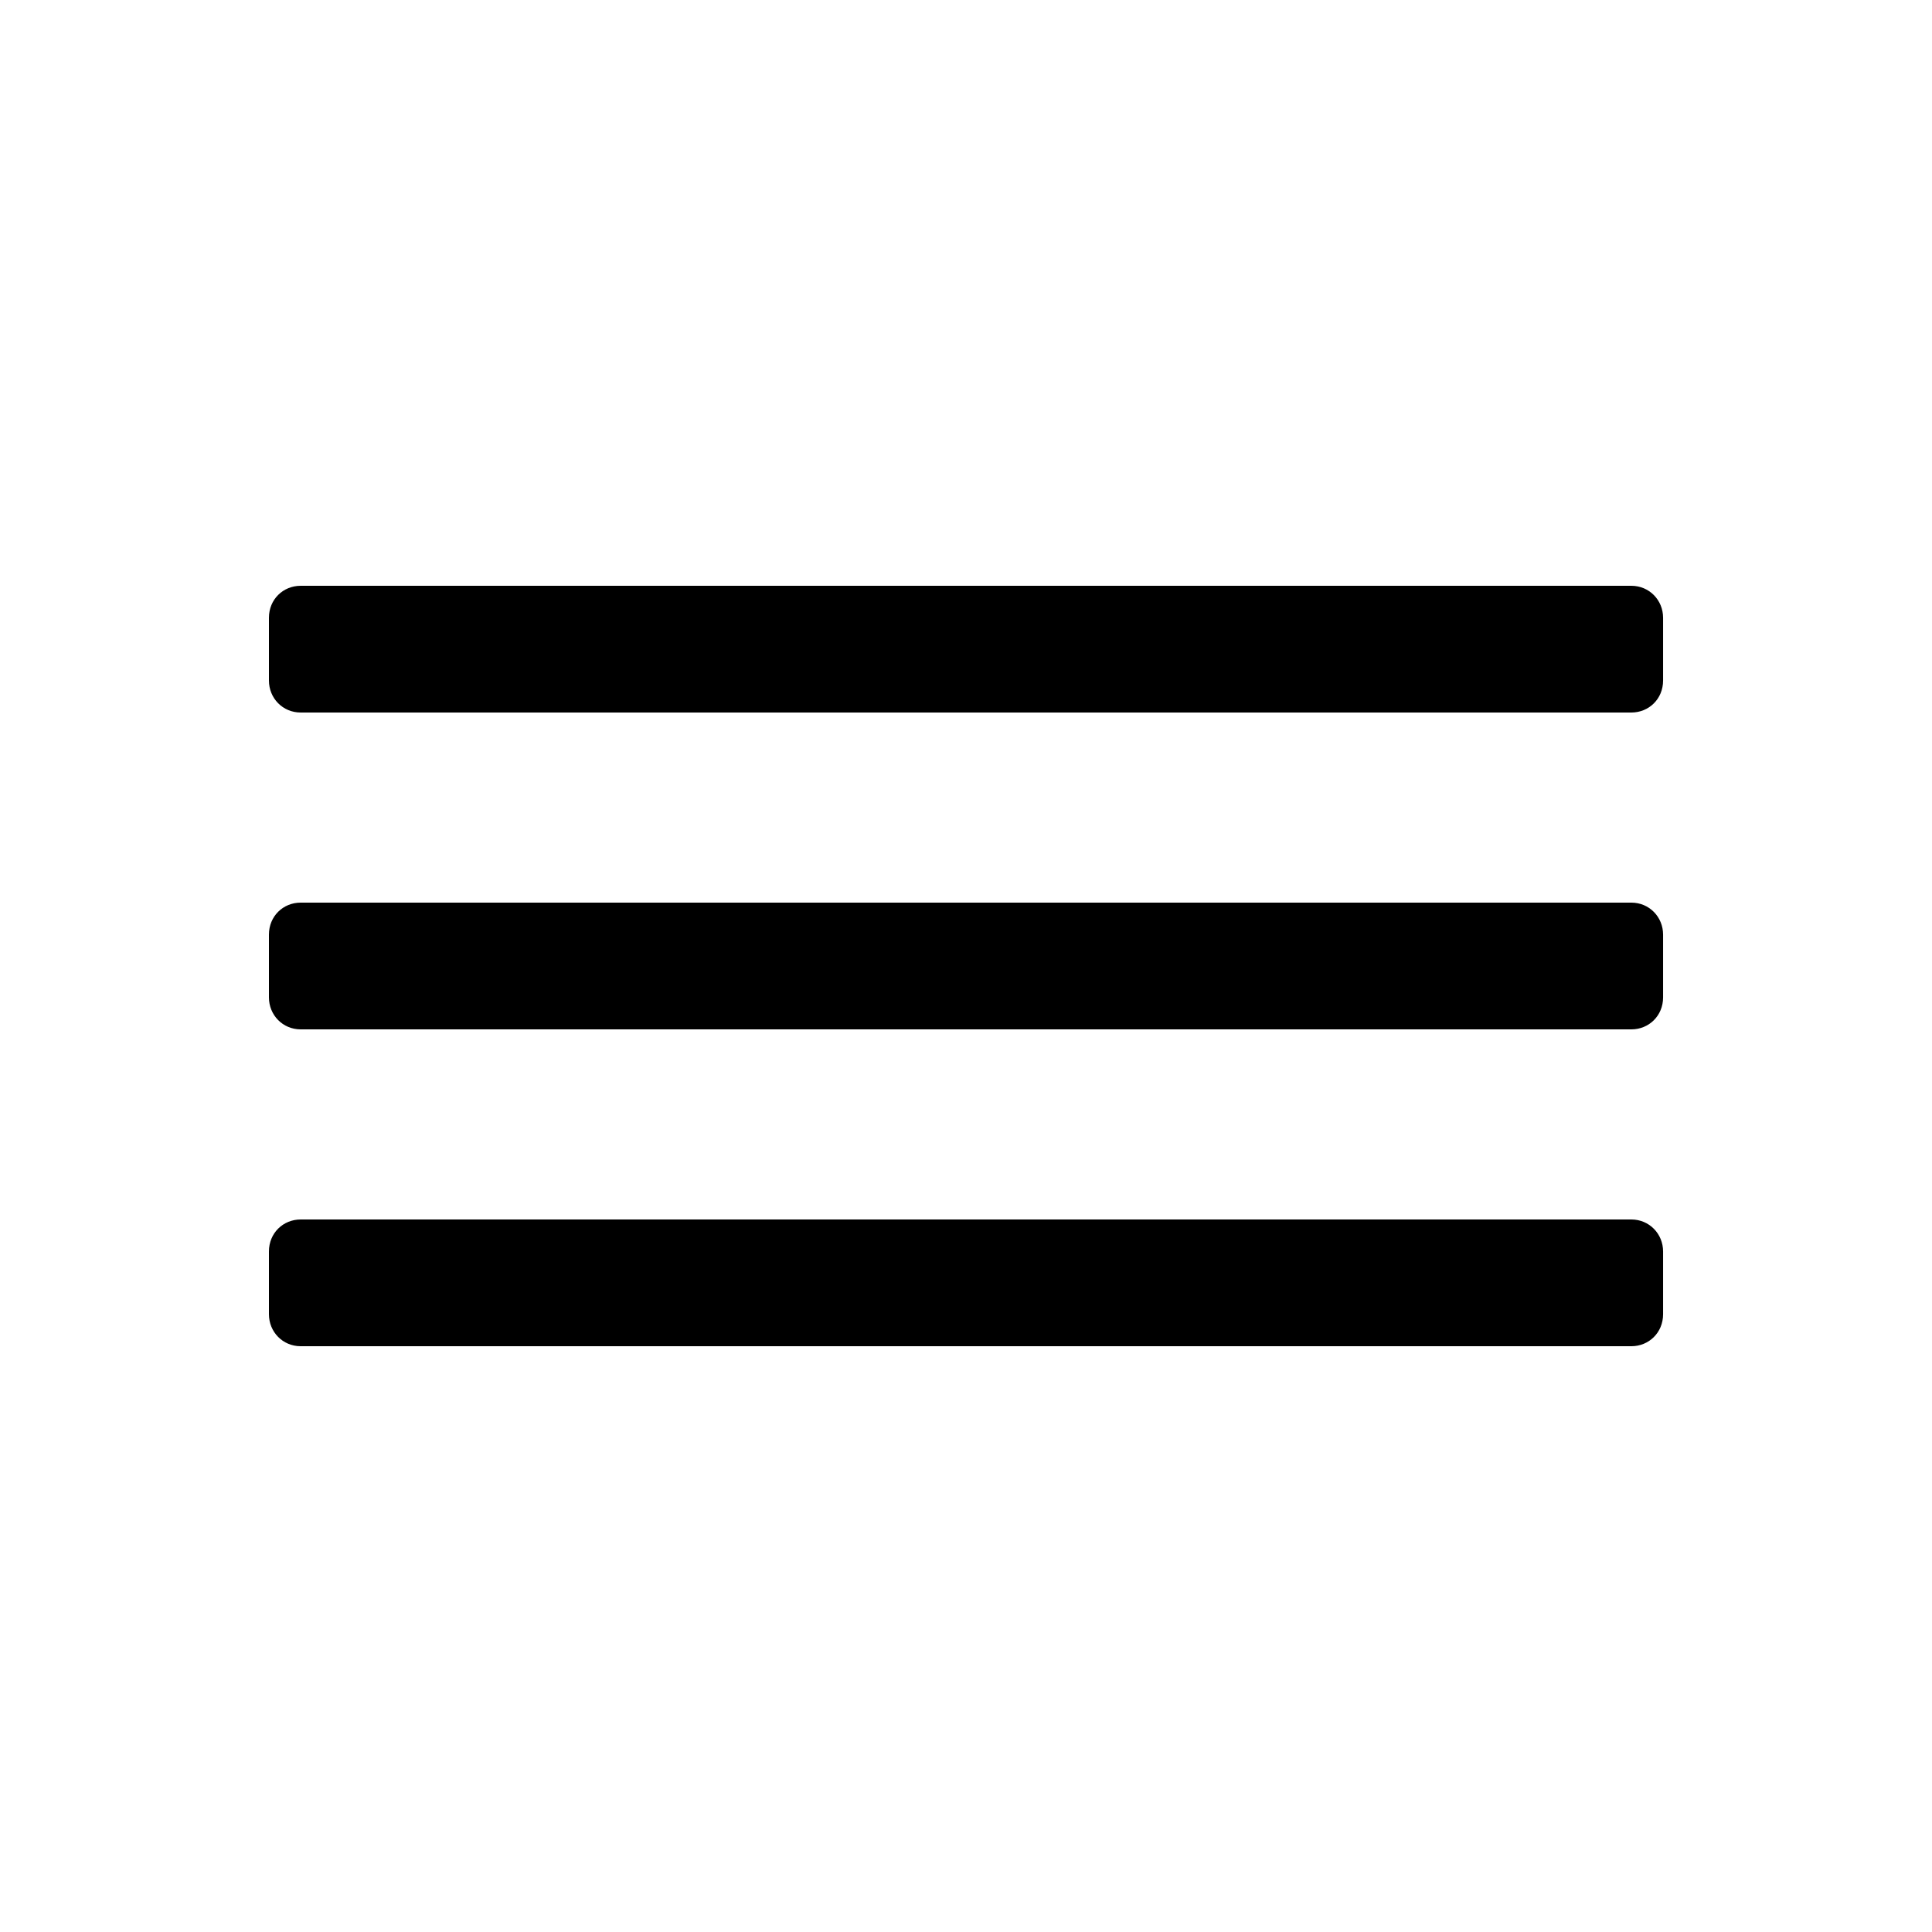 <?xml version="1.0" encoding="UTF-8"?>
<!-- Uploaded to: ICON Repo, www.iconrepo.com, Generator: ICON Repo Mixer Tools -->
<svg fill="#000000" width="800px" height="800px" version="1.1" viewBox="144 144 512 512" xmlns="http://www.w3.org/2000/svg">
 <path d="m576.32 299.24h-352.64c-4.644 0-8.41 3.594-8.41 8.473v16.637c0 4.684 3.656 8.477 8.41 8.477h352.64c4.648 0 8.414-3.594 8.414-8.477v-16.637c0-4.68-3.66-8.473-8.414-8.473zm0 83.965h-352.64c-4.644 0-8.41 3.598-8.41 8.477v16.637c0 4.68 3.656 8.477 8.41 8.477h352.64c4.648 0 8.414-3.594 8.414-8.477v-16.637c0-4.68-3.66-8.477-8.414-8.477zm0 83.969h-352.64c-4.644 0-8.41 3.594-8.41 8.477v16.637c0 4.68 3.656 8.477 8.41 8.477h352.64c4.648 0 8.414-3.598 8.414-8.477v-16.637c0-4.68-3.66-8.477-8.414-8.477z" fill-rule="evenodd"/>
</svg>